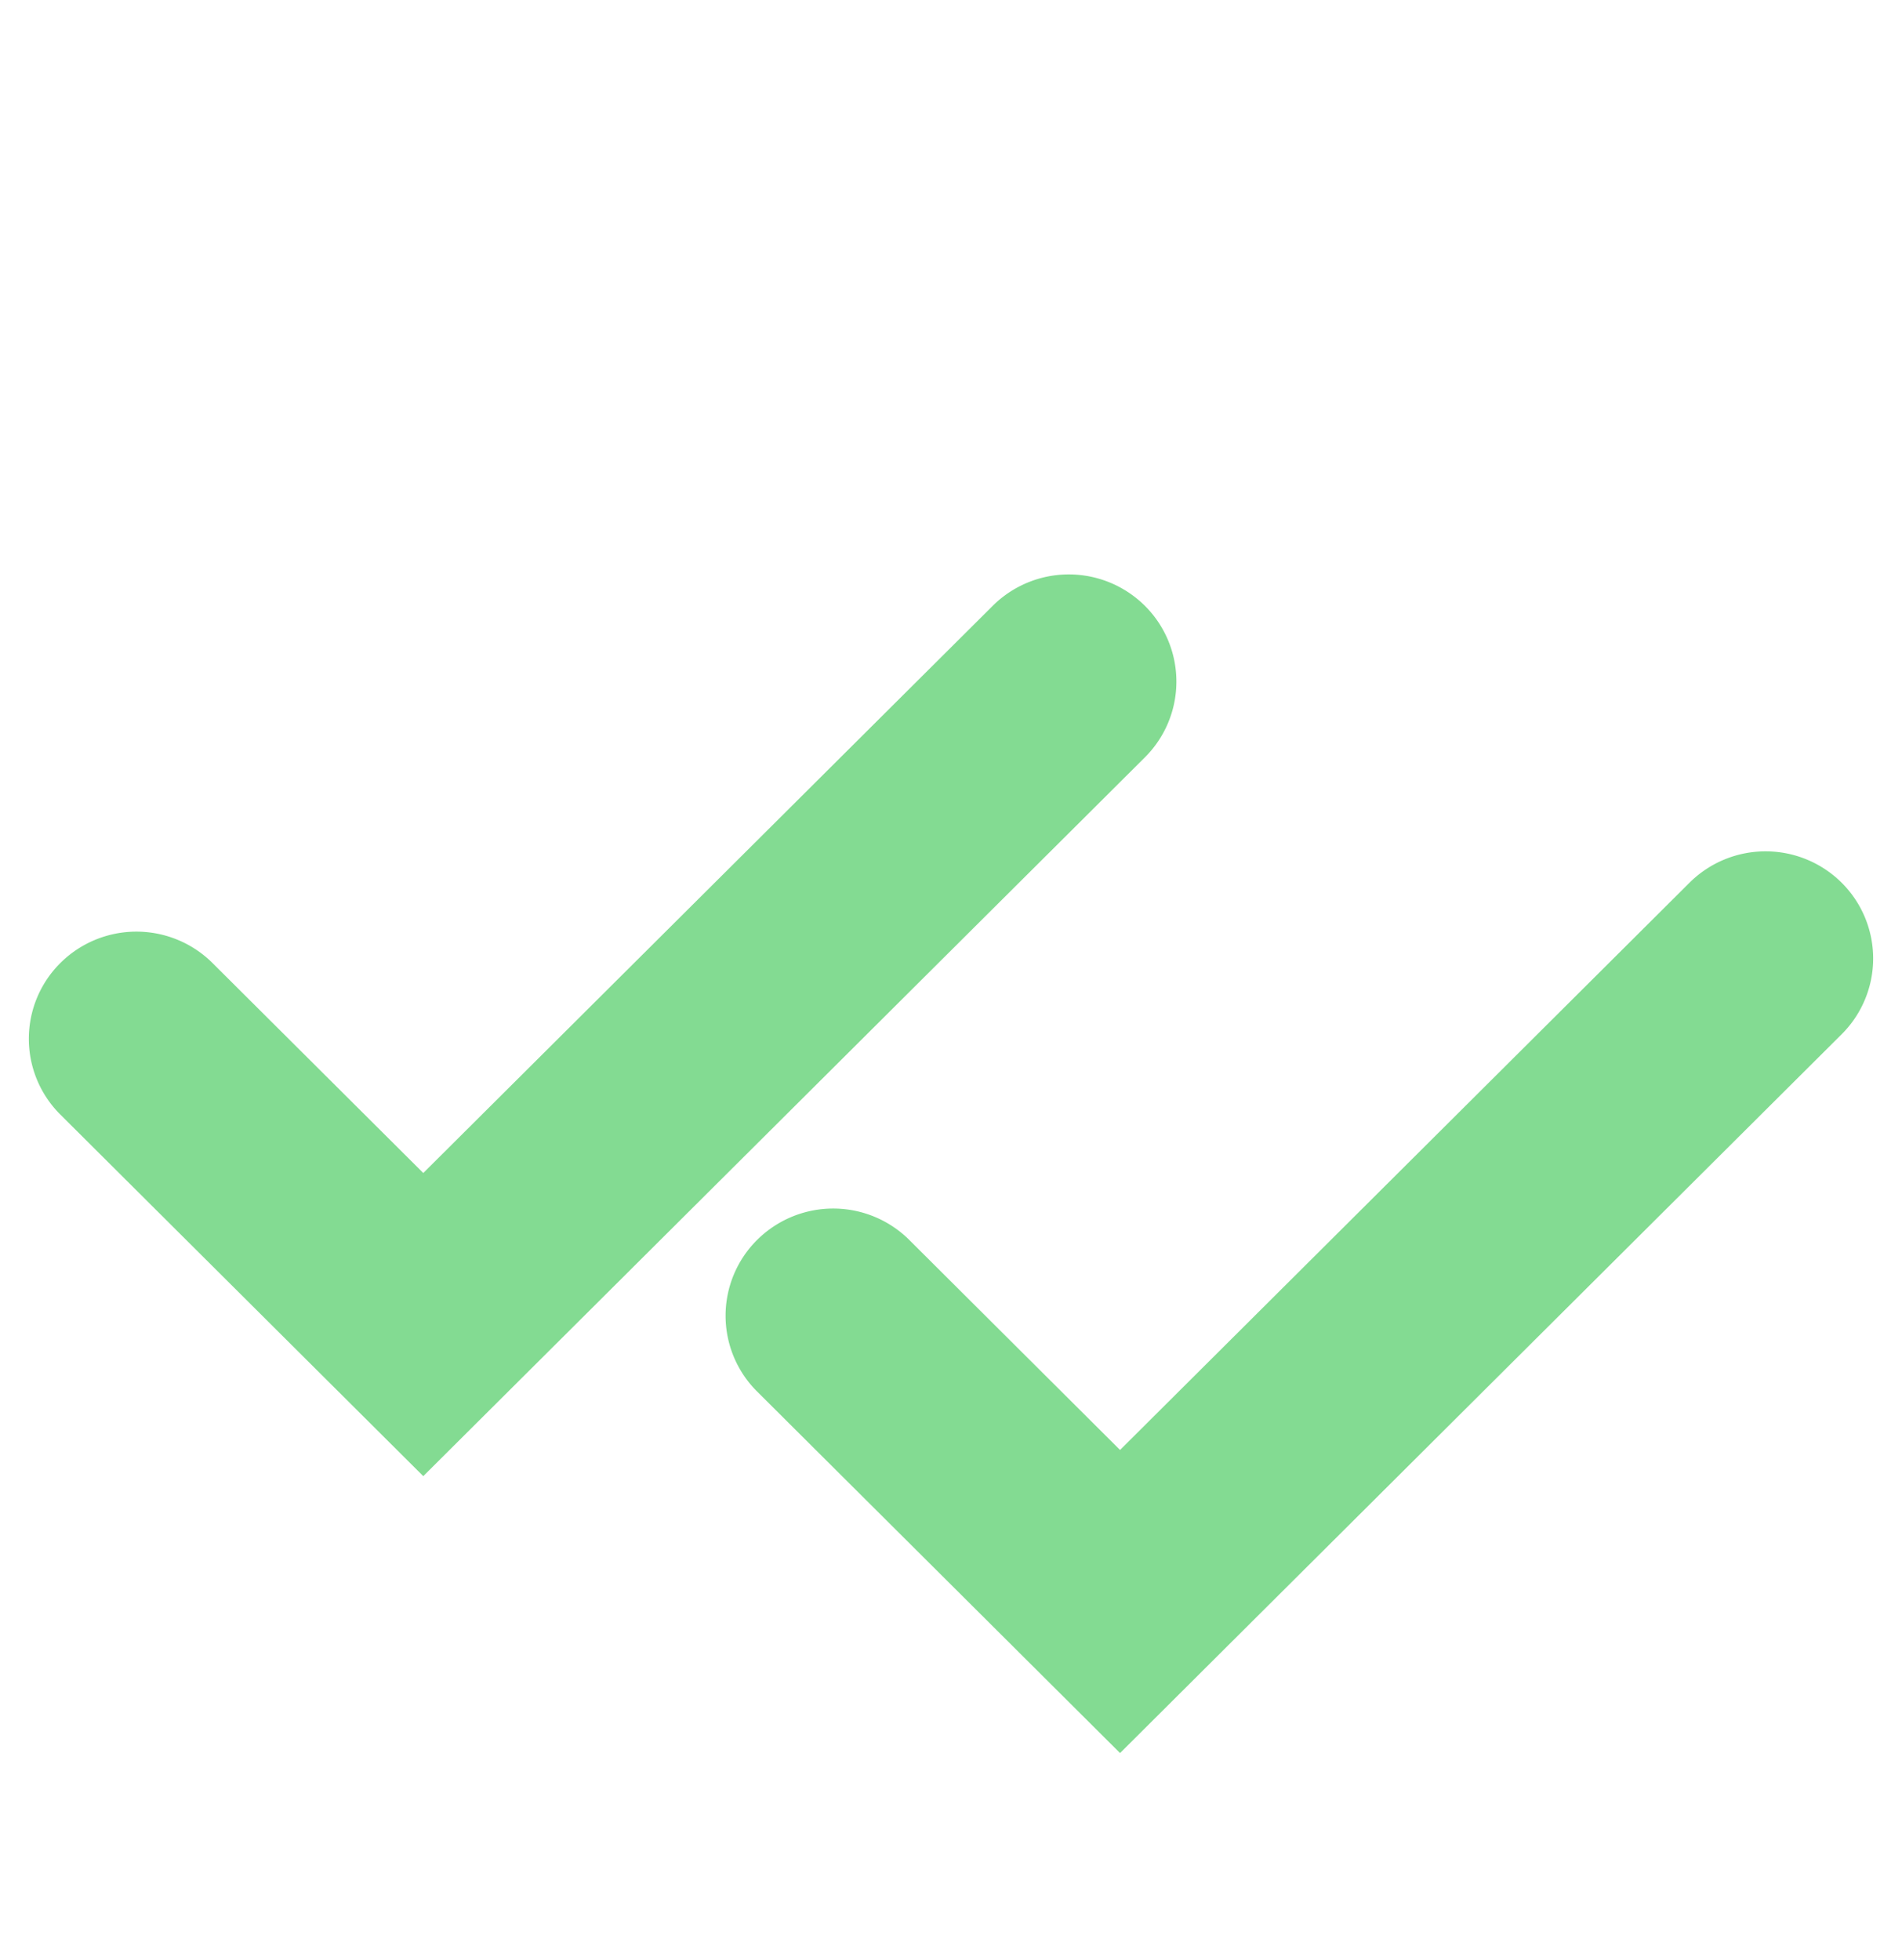 <svg width="33" height="34" viewBox="0 0 33 34" fill="none" xmlns="http://www.w3.org/2000/svg"><path fill-rule="evenodd" clip-rule="evenodd" d="M19.864 10.51a1.854 1.854 0 010 2.629l-12.52 12.47-6.297-6.273a1.854 1.854 0 010-2.629 1.872 1.872 0 012.64 0l3.657 3.643 9.88-9.84a1.872 1.872 0 012.64 0zm12.089 4.804a1.854 1.854 0 010 2.629l-12.52 12.47-6.297-6.272a1.854 1.854 0 010-2.63 1.872 1.872 0 012.64 0l3.657 3.644 9.88-9.841a1.872 1.872 0 012.64 0z" fill="#83DB92"/></svg>